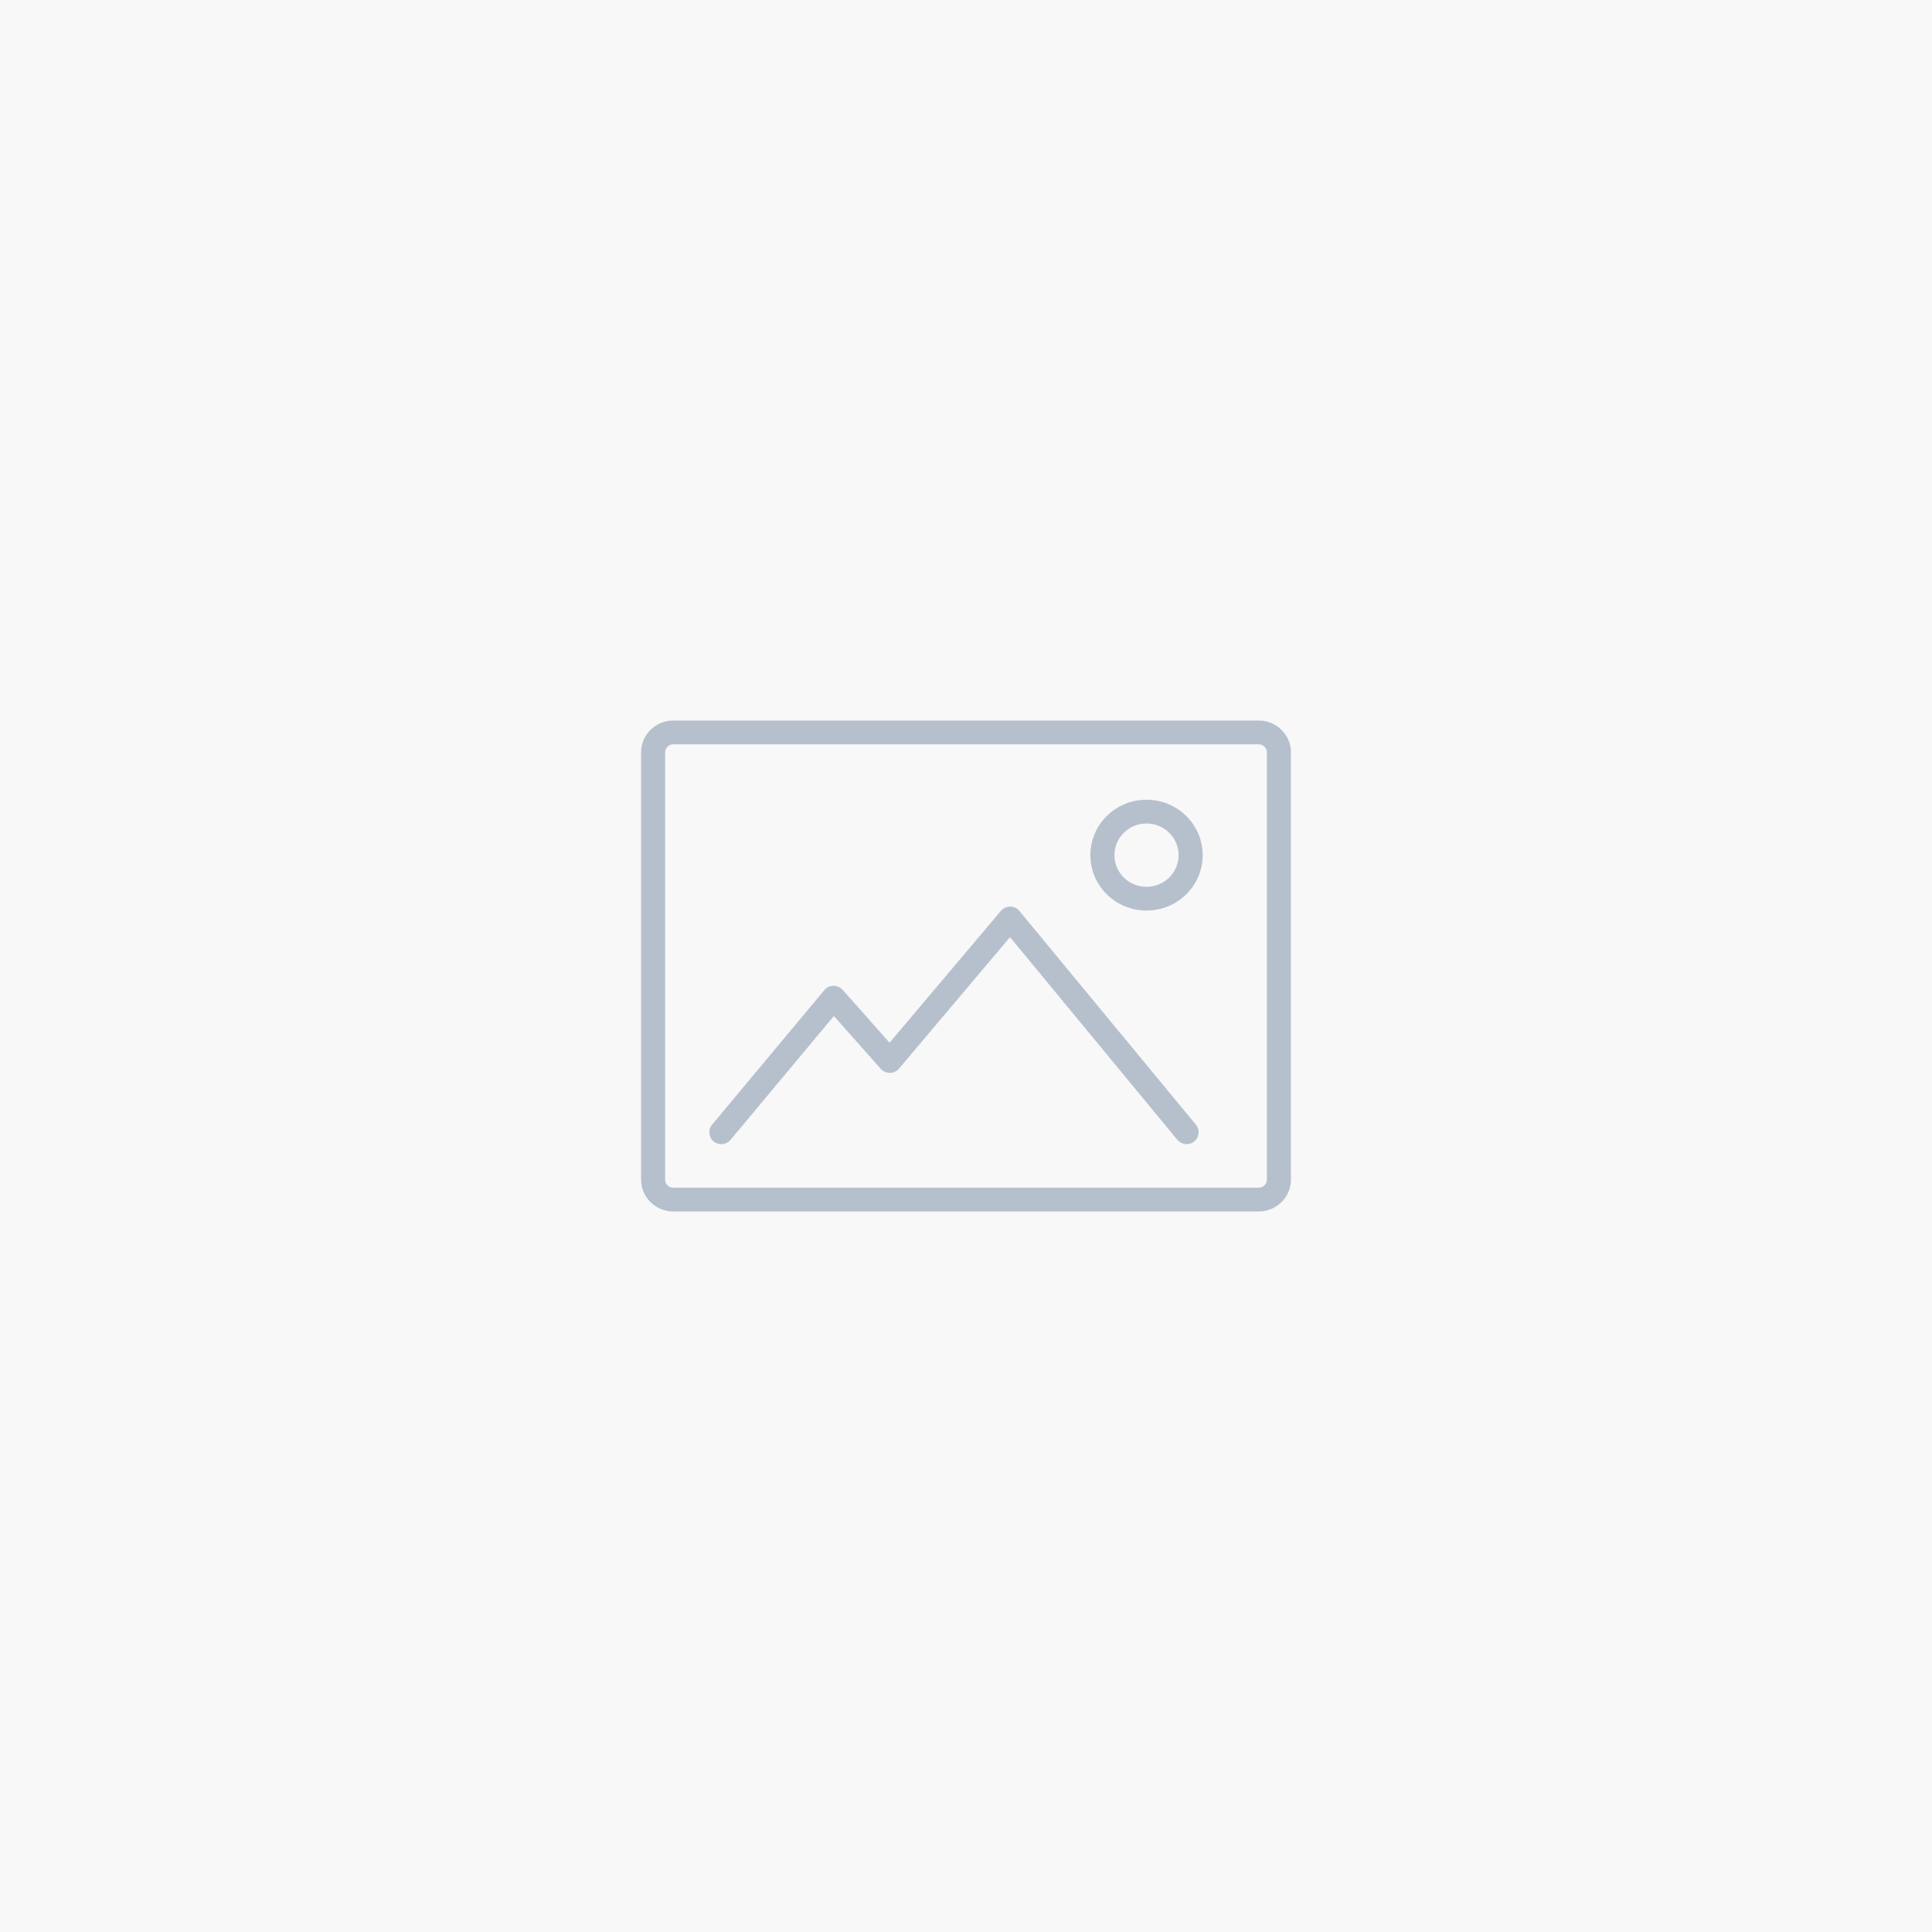 <?xml version="1.0" encoding="UTF-8"?>
<!DOCTYPE svg PUBLIC "-//W3C//DTD SVG 1.1//EN" "http://www.w3.org/Graphics/SVG/1.1/DTD/svg11.dtd">
<svg version="1.1" xmlns="http://www.w3.org/2000/svg" xmlns:xlink="http://www.w3.org/1999/xlink" x="0" y="0" width="253" height="253" viewBox="0, 0, 220, 220">
  <g id="Слой_1">
    <path d="M-6,-8 L226,-8 L226,226 L-6,226 L-6,-8 z" fill="#F8F8F8"/>
    <path d="M143.346,82.05 L76.654,82.05 C74.644,82.05 73,83.673 73,85.656 L73,134.344 C73,136.327 74.644,137.95 76.654,137.95 L143.346,137.95 C145.355,137.95 147,136.327 147,134.344 L147,85.656 C147,83.673 145.355,82.05 143.346,82.05 z M144.259,134.344 C144.259,134.832 143.84,135.245 143.346,135.245 L76.654,135.245 C76.158,135.245 75.741,134.832 75.741,134.344 L75.741,85.656 C75.741,85.168 76.158,84.755 76.654,84.755 L143.346,84.755 C143.84,84.755 144.259,85.168 144.259,85.656 L144.259,134.344 z" fill="#667d99" fill-opacity="0.453"/>
    <path d="M136.185,128.079 L116.086,103.736 C115.828,103.421 115.442,103.241 115.032,103.238 C114.622,103.235 114.234,103.412 113.972,103.725 L101.294,118.737 L95.957,112.715 C95.693,112.417 95.306,112.247 94.905,112.253 C94.504,112.259 94.124,112.44 93.868,112.746 L81.078,128.074 C80.596,128.65 80.68,129.502 81.265,129.977 C81.849,130.451 82.712,130.369 83.193,129.792 L94.956,115.695 L100.289,121.708 C100.553,122.007 100.935,122.175 101.336,122.171 C101.737,122.166 102.116,121.989 102.373,121.684 L115.012,106.715 L134.06,129.787 C134.538,130.366 135.402,130.453 135.988,129.982 C136.575,129.51 136.663,128.657 136.185,128.079 z" fill="#667d99" fill-opacity="0.453"/>
    <path d="M130.556,91.066 C127.023,91.066 124.16,93.892 124.16,97.377 C124.16,100.863 127.023,103.689 130.556,103.689 C134.088,103.689 136.951,100.863 136.951,97.377 C136.951,93.892 134.088,91.066 130.556,91.066 z M130.556,100.984 C128.539,100.984 126.901,99.366 126.901,97.377 C126.901,95.388 128.539,93.771 130.556,93.771 C132.57,93.771 134.21,95.388 134.21,97.377 C134.21,99.366 132.57,100.984 130.556,100.984 z" fill="#667d99" fill-opacity="0.453"/>
  </g>
</svg>

